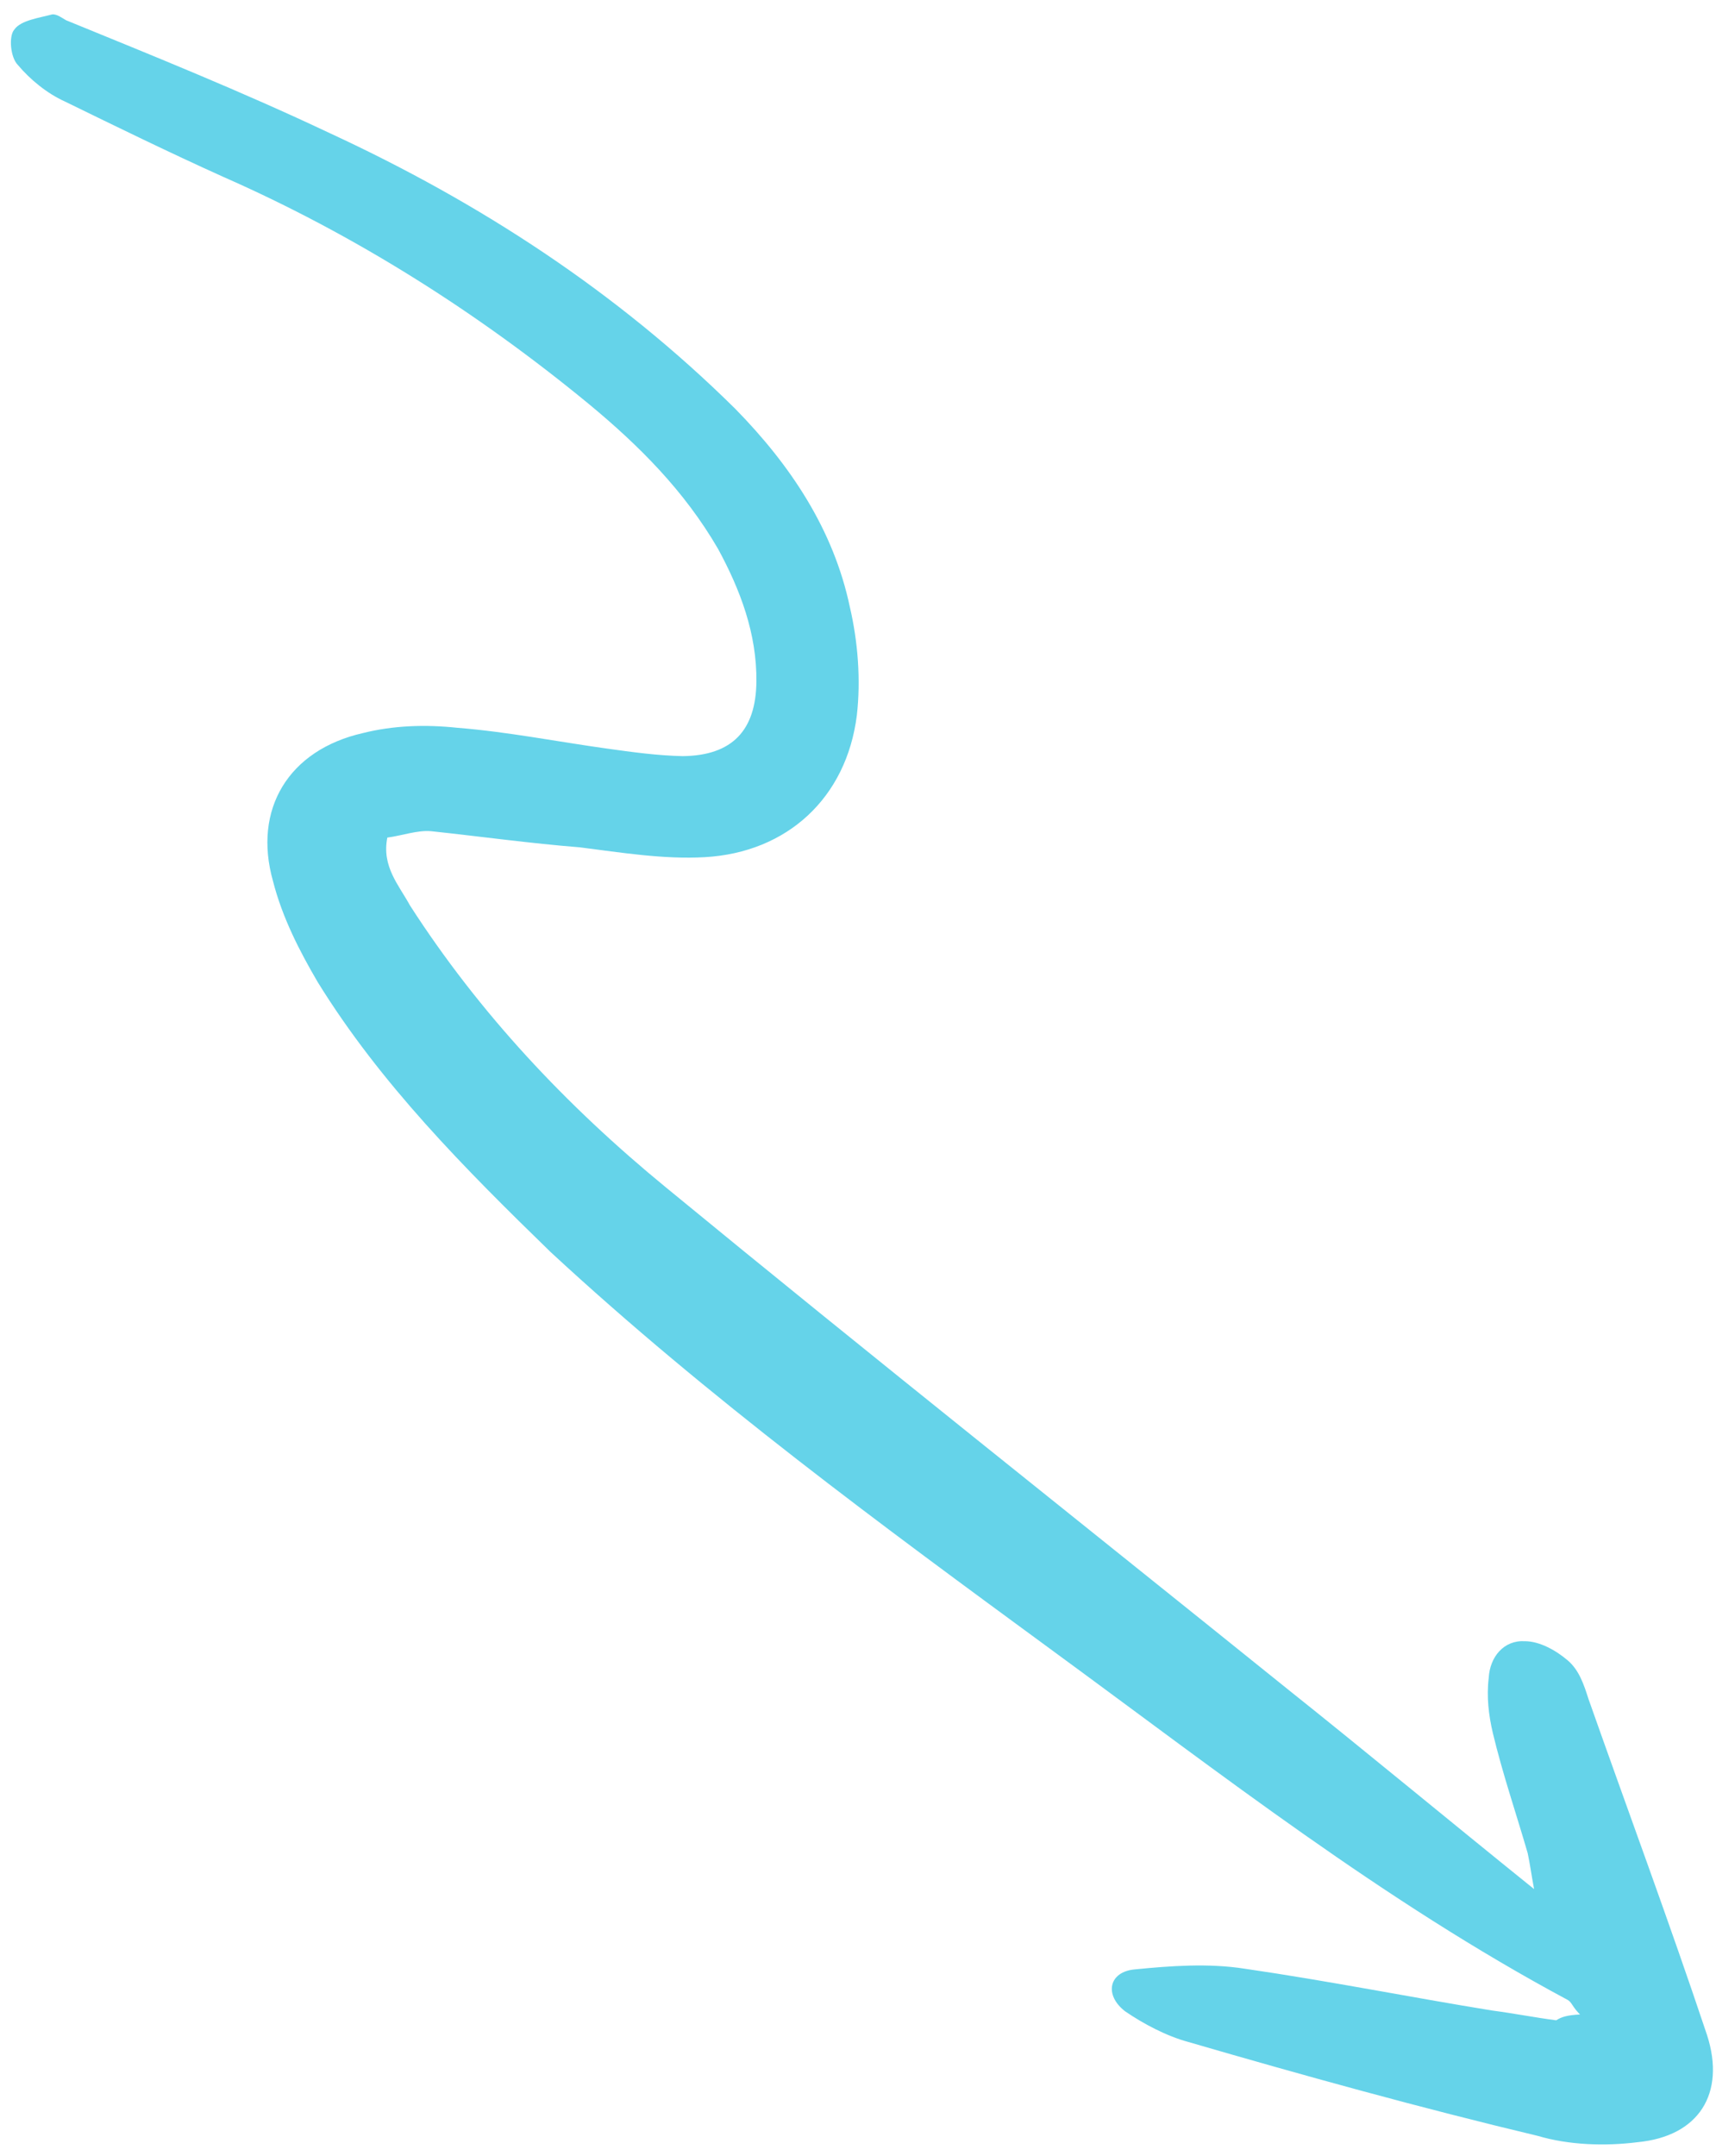 <svg width="82" height="103" viewBox="0 0 82 103" fill="none" xmlns="http://www.w3.org/2000/svg">
<path d="M75.501 96.232C75.14 95.872 75.112 95.65 74.918 95.539C66.124 90.828 58.328 84.73 50.338 78.881C42.098 72.838 33.858 66.796 26.311 59.81C22.204 55.818 18.181 51.77 15.184 46.918C14.323 45.448 13.491 43.84 13.046 42.093C12.074 38.654 13.792 35.825 17.342 35.019C18.784 34.657 20.309 34.601 21.863 34.767C24.276 34.96 26.633 35.431 29.019 35.762C30.211 35.928 31.404 36.094 32.624 36.121C35.01 36.093 36.118 34.872 36.145 32.57C36.172 30.268 35.367 28.16 34.312 26.219C32.702 23.447 30.538 21.284 28.124 19.288C22.797 14.908 16.971 11.222 10.674 8.451C8.094 7.288 5.597 6.068 3.101 4.849C2.241 4.461 1.436 3.796 0.853 3.103C0.493 2.742 0.409 1.716 0.686 1.411C0.991 0.967 1.879 0.856 2.489 0.689C2.711 0.661 2.96 0.855 3.155 0.966C7.288 2.656 11.56 4.374 15.776 6.369C22.906 9.667 29.481 13.935 35.141 19.535C37.777 22.224 39.831 25.302 40.609 28.99C40.998 30.654 41.138 32.484 40.944 34.176C40.447 38.115 37.619 40.723 33.68 40.947C31.711 41.059 29.686 40.727 27.717 40.478C25.304 40.285 22.919 39.953 20.589 39.705C19.951 39.649 19.174 39.927 18.509 40.011C18.232 41.397 19.065 42.285 19.592 43.255C22.895 48.385 27.057 52.82 31.829 56.729C41.678 64.823 51.639 72.723 61.516 80.679C65.372 83.756 69.146 86.888 73.307 90.242C73.168 89.494 73.113 89.05 73.001 88.523C72.446 86.61 71.807 84.752 71.335 82.783C71.14 81.951 71.029 81.063 71.14 80.148C71.195 79.149 71.86 78.345 72.859 78.4C73.58 78.4 74.356 78.843 74.911 79.314C75.466 79.785 75.688 80.479 75.911 81.172C77.799 86.524 79.77 91.821 81.576 97.228C82.464 100.001 81.189 102.054 78.249 102.333C76.696 102.528 74.977 102.473 73.479 102.03C67.904 100.701 62.3 99.15 56.781 97.544C55.754 97.267 54.645 96.685 53.757 96.075C52.758 95.299 52.979 94.19 54.227 94.078C55.919 93.911 57.749 93.772 59.497 94.048C63.491 94.629 67.374 95.404 71.285 96.04C72.339 96.178 73.31 96.372 74.364 96.51C74.614 96.344 74.919 96.26 75.501 96.232Z" fill="#65D3E9"/>
</svg>
